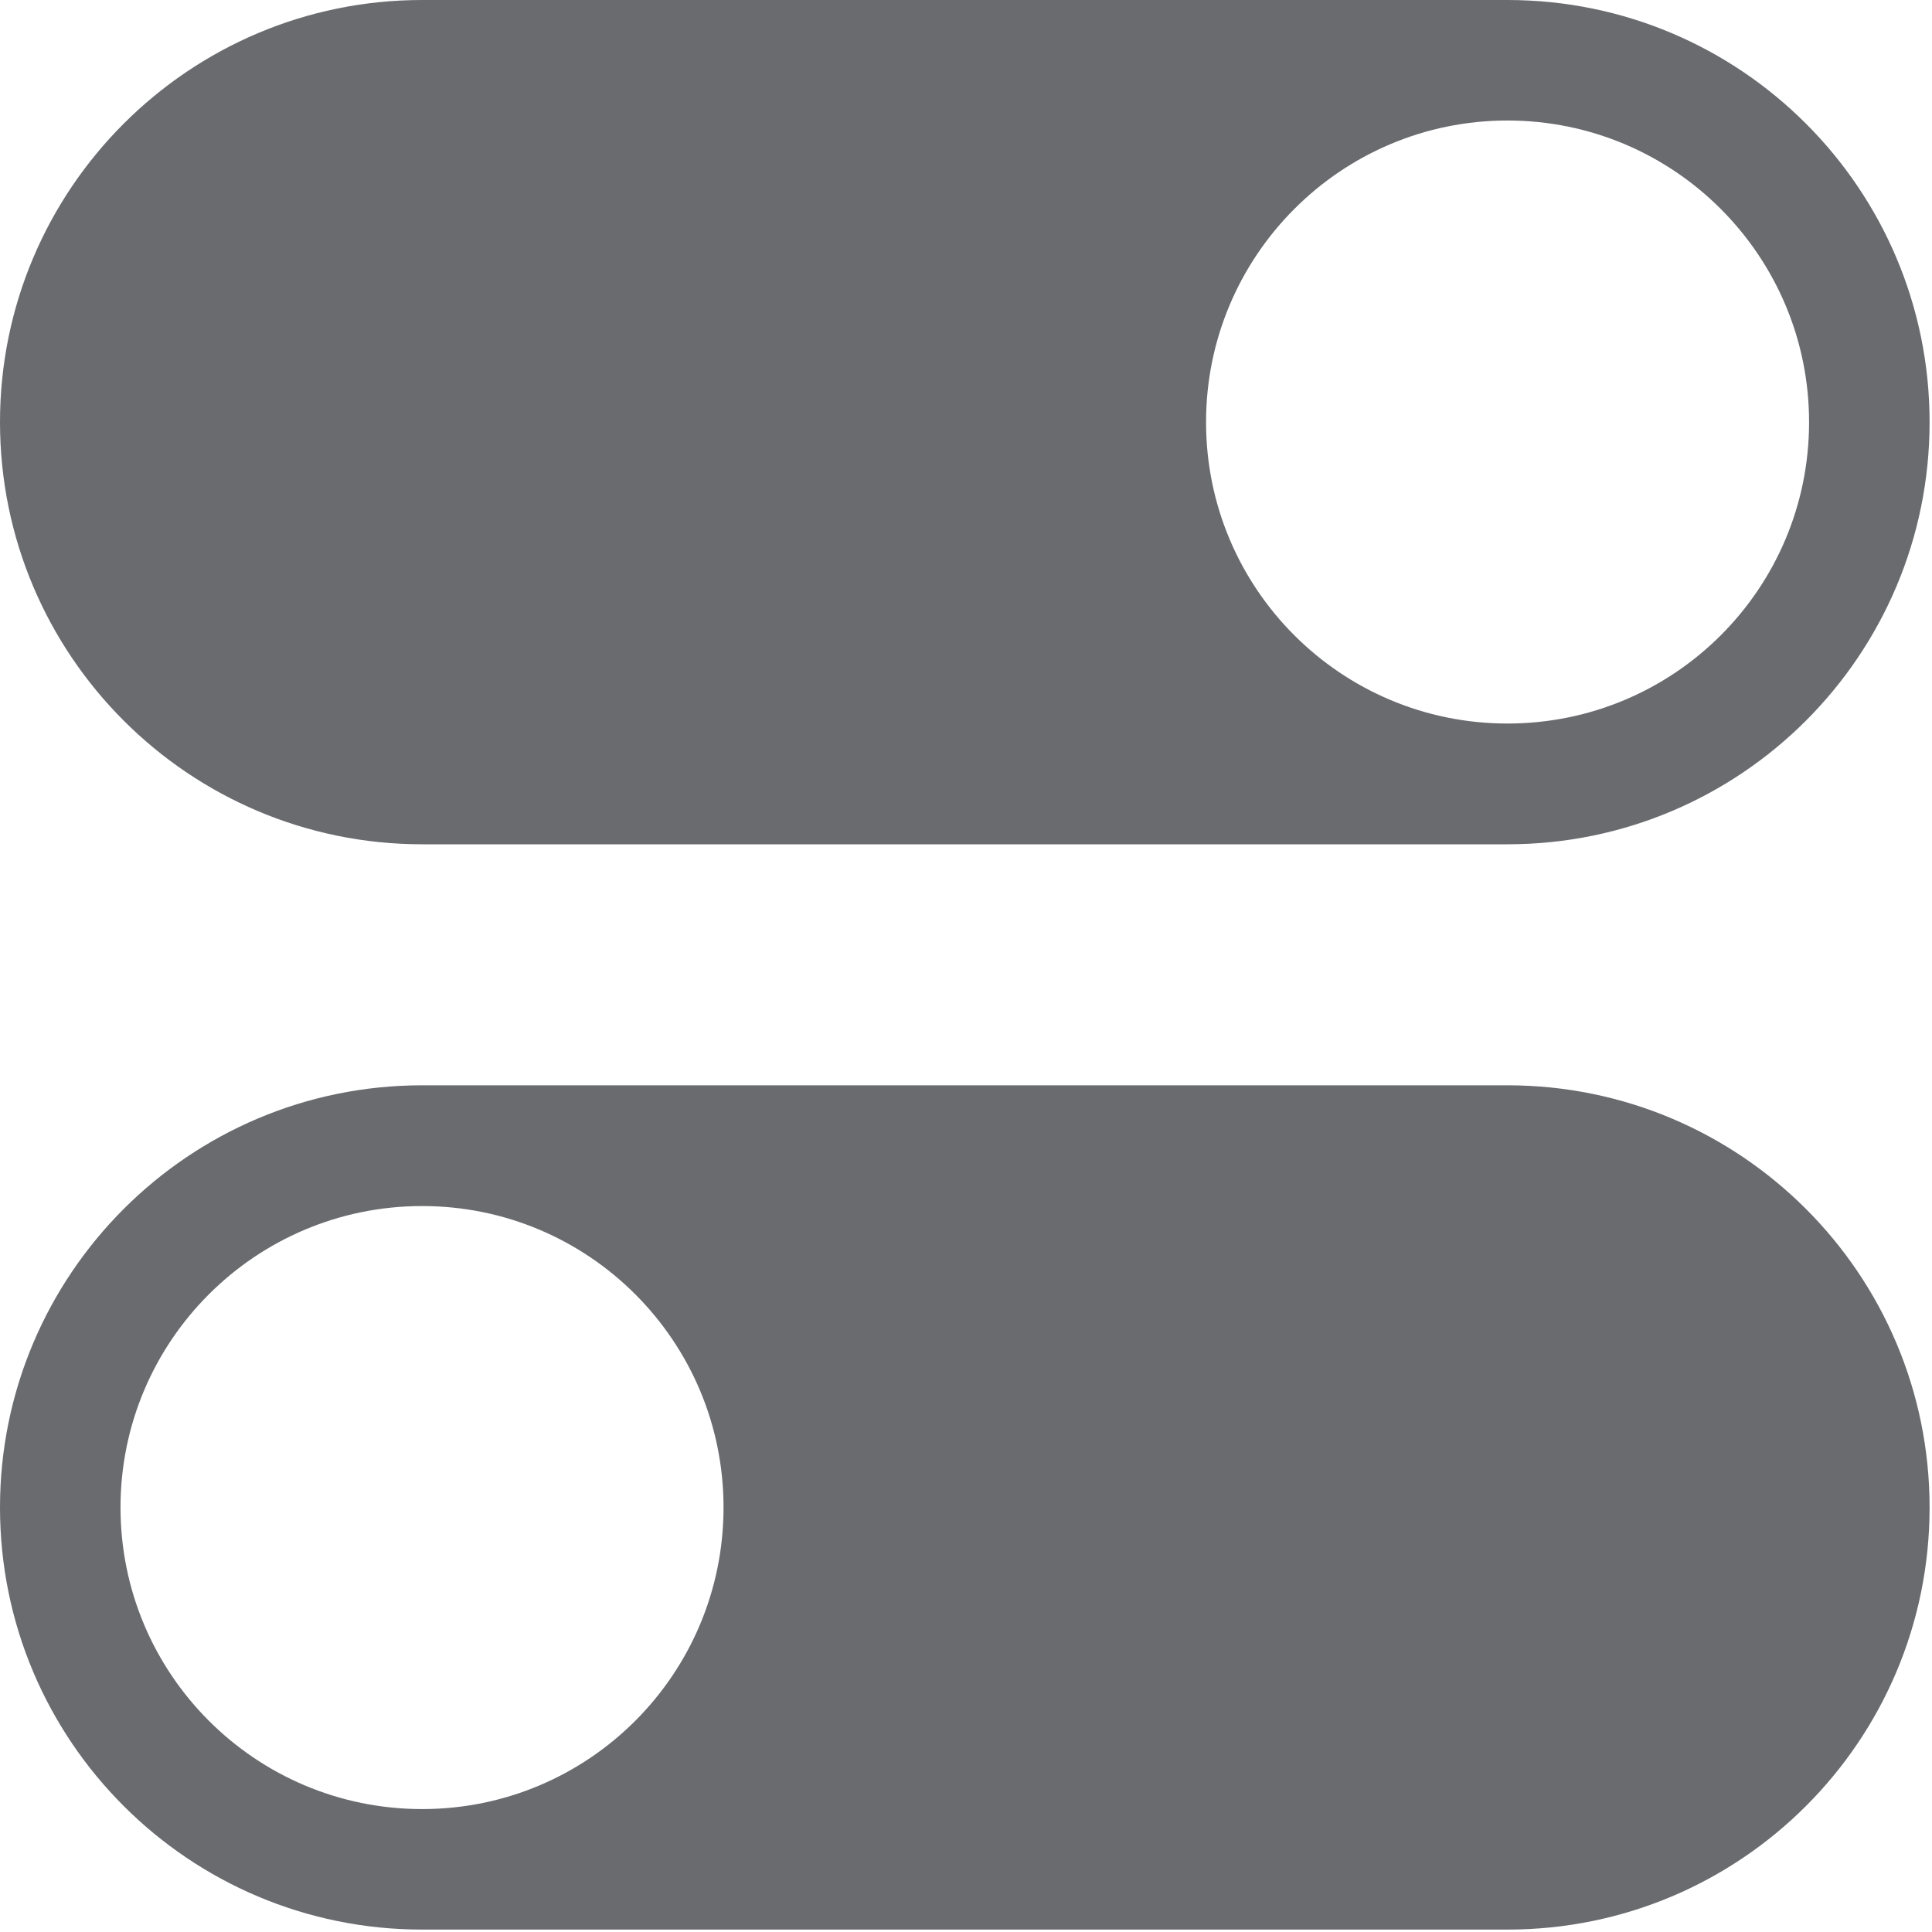 <?xml version="1.0" encoding="utf-8"?>
<svg xmlns="http://www.w3.org/2000/svg" fill="none" height="100%" overflow="visible" preserveAspectRatio="none" style="display: block;" viewBox="0 0 8 8" width="100%">
<path d="M6.242 4.494C7.208 4.494 7.99 5.277 7.99 6.242C7.99 7.208 7.208 7.99 6.242 7.99H1.748C0.783 7.99 0 7.208 0 6.242C0 5.277 0.783 4.494 1.748 4.494H6.242ZM1.748 4.994C1.058 4.994 0.499 5.553 0.499 6.242C0.499 6.932 1.058 7.491 1.748 7.491C2.438 7.491 2.996 6.932 2.996 6.242C2.996 5.553 2.438 4.994 1.748 4.994ZM6.242 0C7.208 0 7.99 0.783 7.99 1.748C7.99 2.713 7.208 3.496 6.242 3.496H1.748C0.783 3.496 0 2.713 0 1.748C0 0.783 0.783 0 1.748 0H6.242ZM6.242 0.499C5.553 0.499 4.994 1.059 4.994 1.748C4.994 2.438 5.553 2.996 6.242 2.996C6.932 2.996 7.491 2.438 7.491 1.748C7.491 1.059 6.932 0.499 6.242 0.499Z" fill="#696B6F" id="Vector"/>
</svg>